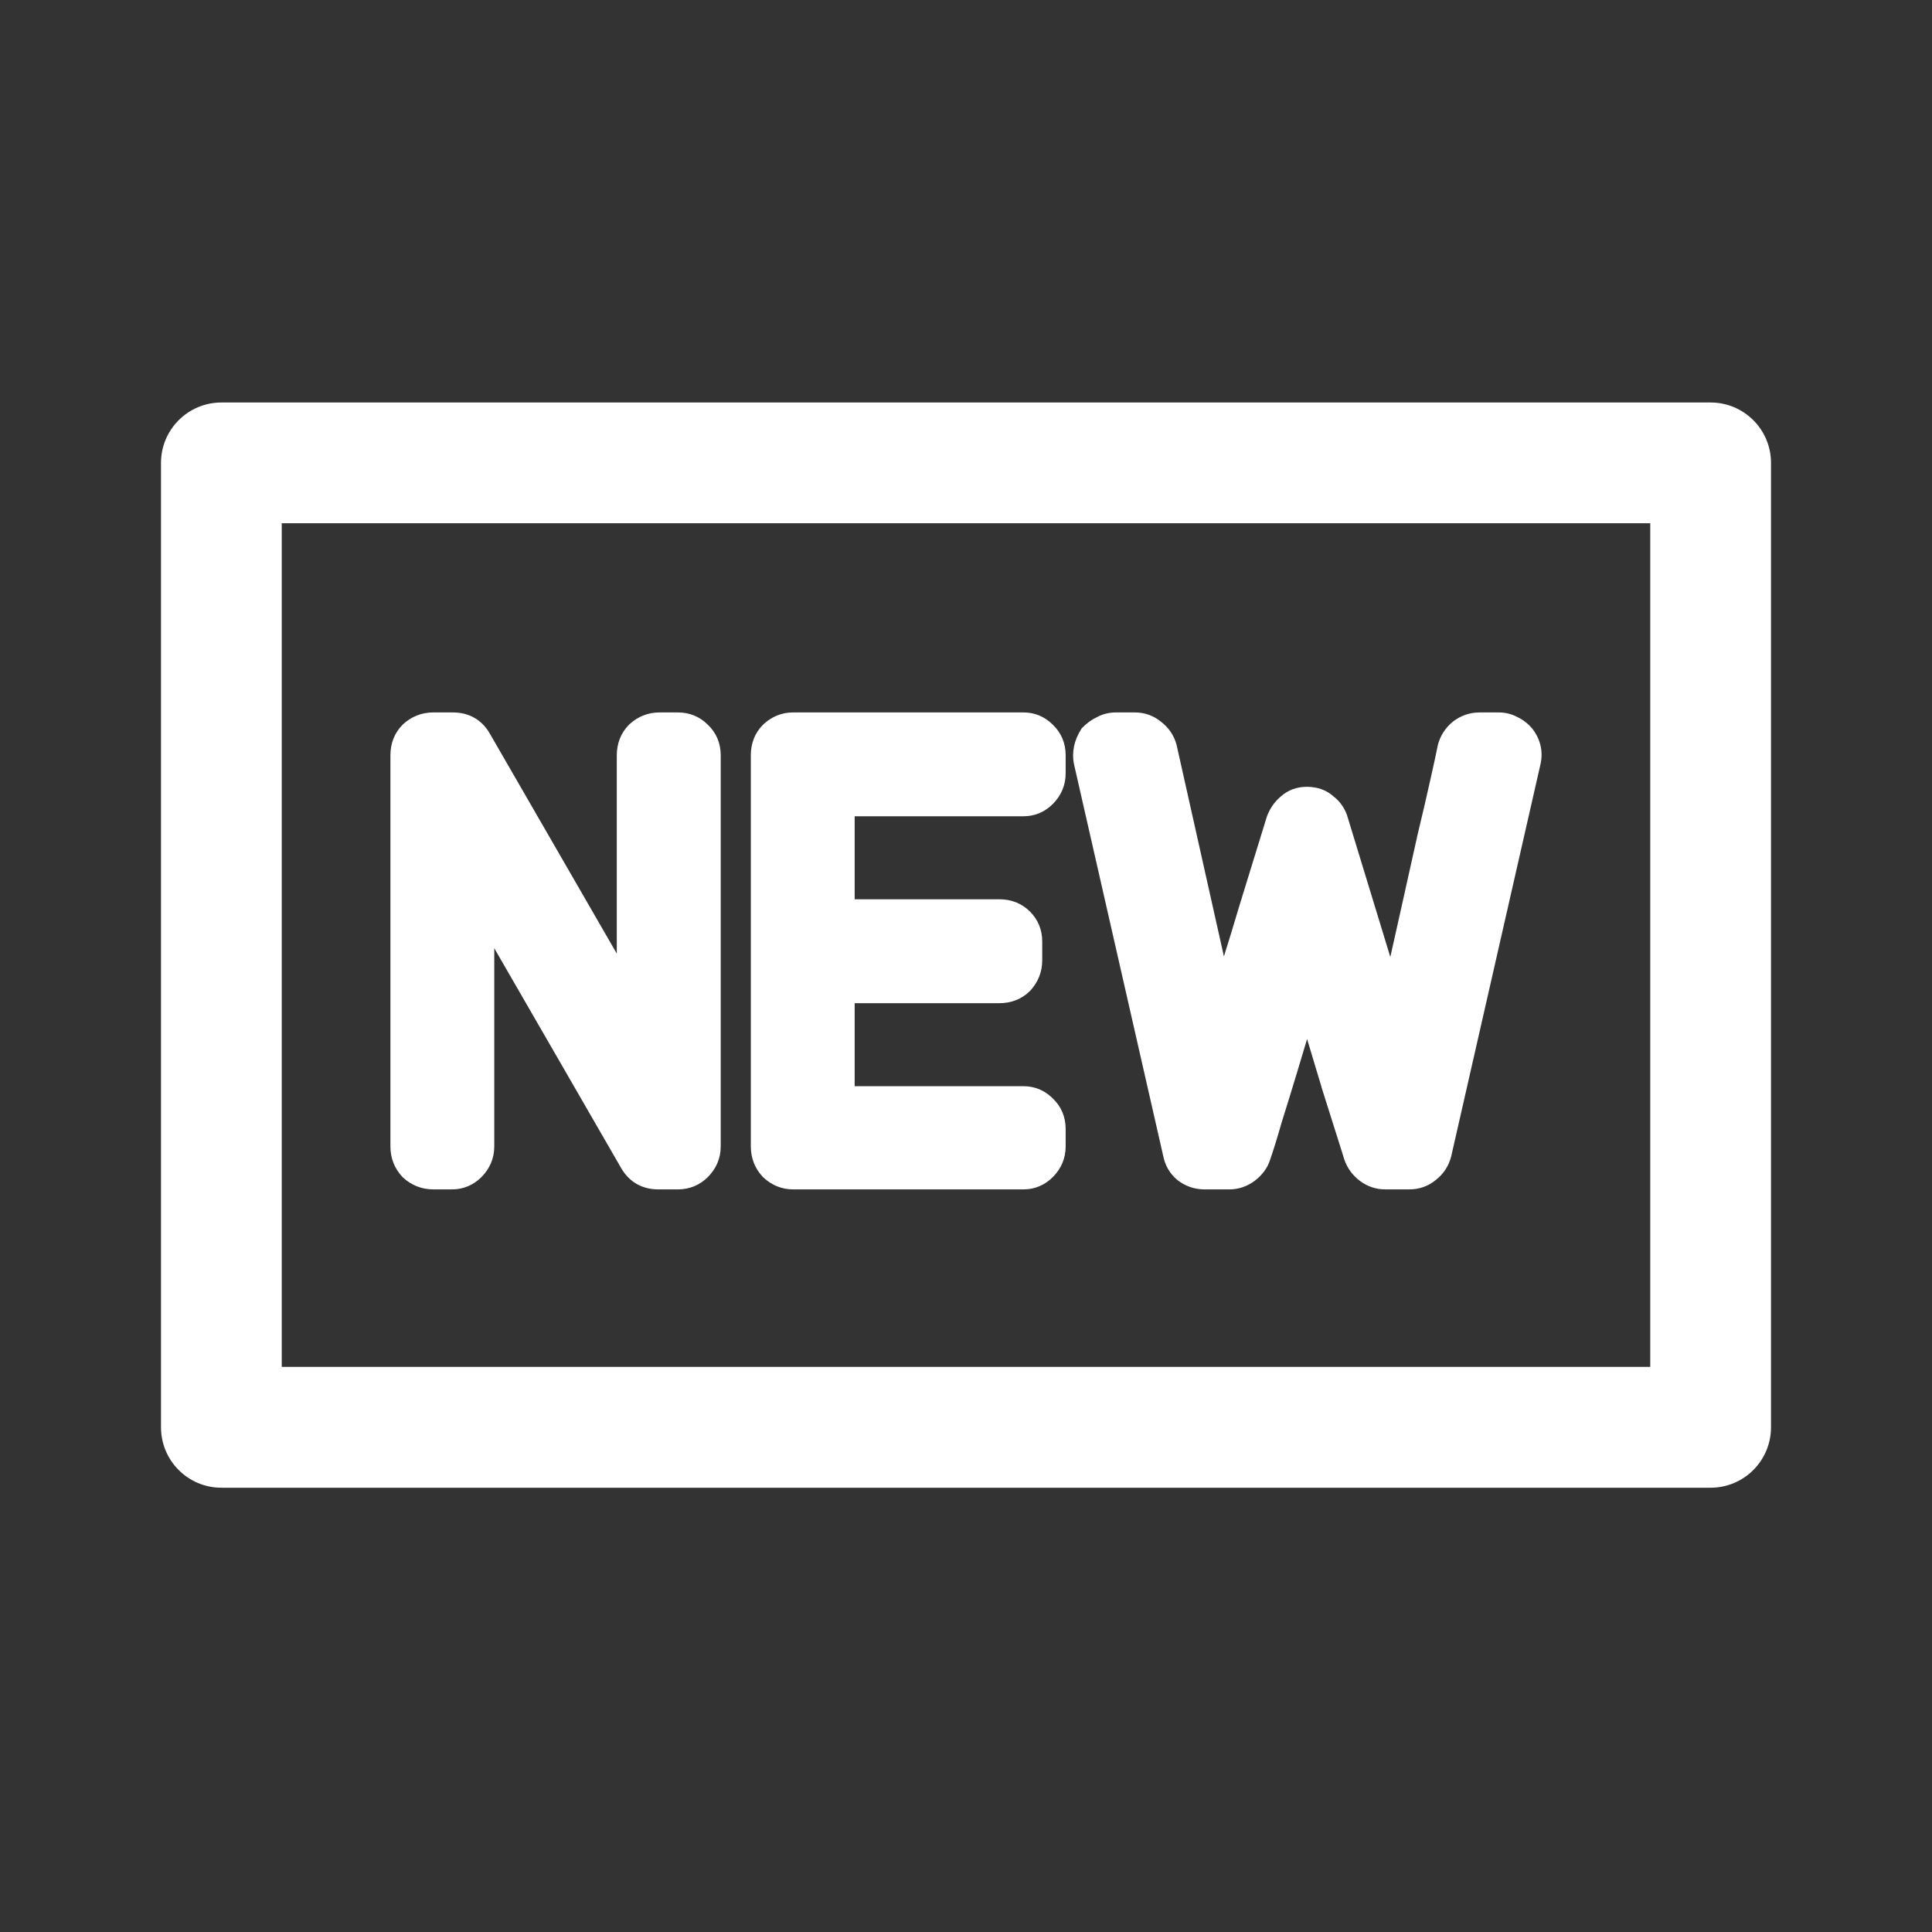 <svg width="24" height="24" viewBox="0 0 24 24" fill="none" xmlns="http://www.w3.org/2000/svg">
<rect x="0" y="0" width="24" height="24" fill="#333333" stroke="none"/>
<path fill-rule="evenodd" clip-rule="evenodd" d="M2.75 5H21.25C21.664 5 22 5.336 22 5.75V17.73C22 18.145 21.664 18.481 21.25 18.481H2.75C2.336 18.481 2 18.145 2 17.73V5.75C2 5.336 2.336 5 2.75 5ZM20.5 6.5H3.5V16.98H20.5V6.5ZM5.006 8.998C5.111 8.901 5.239 8.85 5.383 8.85H5.624C5.826 8.85 5.988 8.941 6.087 9.117L7.662 11.846V9.383C7.662 9.236 7.712 9.105 7.814 9.002L7.818 8.998C7.924 8.9 8.052 8.85 8.195 8.85H8.42C8.563 8.85 8.689 8.9 8.79 9C8.899 9.102 8.953 9.233 8.953 9.383V14.242C8.953 14.389 8.897 14.518 8.792 14.623C8.691 14.724 8.563 14.775 8.42 14.775H8.178C7.976 14.775 7.815 14.683 7.715 14.508L6.14 11.779V14.242C6.14 14.389 6.084 14.518 5.98 14.623C5.88 14.722 5.756 14.775 5.616 14.775H5.383C5.239 14.775 5.111 14.724 5.006 14.627L4.998 14.619C4.9 14.514 4.85 14.386 4.85 14.242V9.383C4.85 9.236 4.899 9.105 5.002 9.002L5.006 8.998ZM9.483 8.998C9.587 8.902 9.711 8.85 9.851 8.85H12.714C12.853 8.85 12.977 8.902 13.076 9C13.184 9.102 13.238 9.233 13.238 9.383V9.607C13.238 9.754 13.182 9.884 13.078 9.988C12.978 10.088 12.854 10.14 12.714 10.14H10.617V11.171H12.414C12.561 11.171 12.692 11.221 12.795 11.324C12.896 11.425 12.947 11.552 12.947 11.696V11.929C12.947 12.072 12.896 12.2 12.799 12.306L12.795 12.31C12.692 12.412 12.561 12.462 12.414 12.462H10.617V13.493H12.714C12.853 13.493 12.977 13.545 13.076 13.643C13.184 13.745 13.238 13.876 13.238 14.026V14.242C13.238 14.389 13.182 14.518 13.078 14.623C12.978 14.722 12.854 14.775 12.714 14.775H9.851C9.711 14.775 9.587 14.723 9.483 14.627L9.475 14.619C9.377 14.514 9.327 14.386 9.327 14.242V9.383C9.327 9.236 9.376 9.105 9.479 9.002L9.483 8.998ZM13.63 8.907C13.702 8.868 13.781 8.85 13.864 8.85H14.097C14.218 8.85 14.329 8.889 14.423 8.966C14.519 9.04 14.585 9.137 14.616 9.253L14.617 9.258L15.204 11.881C15.23 11.797 15.26 11.701 15.293 11.594C15.354 11.389 15.423 11.161 15.501 10.911C15.578 10.662 15.656 10.409 15.734 10.155L15.736 10.148C15.772 10.047 15.831 9.961 15.912 9.893C16.003 9.812 16.113 9.774 16.235 9.774C16.358 9.774 16.472 9.81 16.563 9.891C16.654 9.961 16.715 10.054 16.745 10.165L17.271 11.888C17.315 11.69 17.359 11.493 17.403 11.297C17.475 10.975 17.542 10.676 17.603 10.399L17.603 10.396C17.67 10.119 17.725 9.882 17.769 9.683C17.814 9.483 17.844 9.343 17.86 9.262L17.862 9.252C17.892 9.139 17.954 9.043 18.044 8.968L18.049 8.964C18.146 8.889 18.259 8.85 18.382 8.85H18.615C18.697 8.85 18.776 8.868 18.848 8.907C18.917 8.939 18.977 8.985 19.027 9.043L19.033 9.049C19.136 9.182 19.174 9.337 19.135 9.5L18.028 14.362C17.998 14.482 17.933 14.583 17.835 14.659C17.741 14.736 17.63 14.775 17.508 14.775H17.208C17.093 14.775 16.986 14.739 16.894 14.67C16.804 14.602 16.739 14.515 16.701 14.409L16.699 14.403L16.666 14.296C16.594 14.068 16.511 13.804 16.416 13.505L16.416 13.502C16.358 13.31 16.299 13.112 16.237 12.907C16.198 13.036 16.159 13.165 16.121 13.294C16.049 13.533 15.982 13.75 15.921 13.944C15.866 14.137 15.818 14.291 15.778 14.406C15.745 14.512 15.677 14.599 15.586 14.669L15.584 14.67C15.492 14.739 15.385 14.775 15.27 14.775H14.962C14.839 14.775 14.727 14.736 14.629 14.661L14.624 14.657C14.531 14.579 14.472 14.476 14.449 14.356L13.342 9.495C13.311 9.343 13.344 9.196 13.429 9.061L13.438 9.047L13.45 9.035C13.503 8.982 13.563 8.938 13.63 8.907Z" fill="white"/>
</svg>
